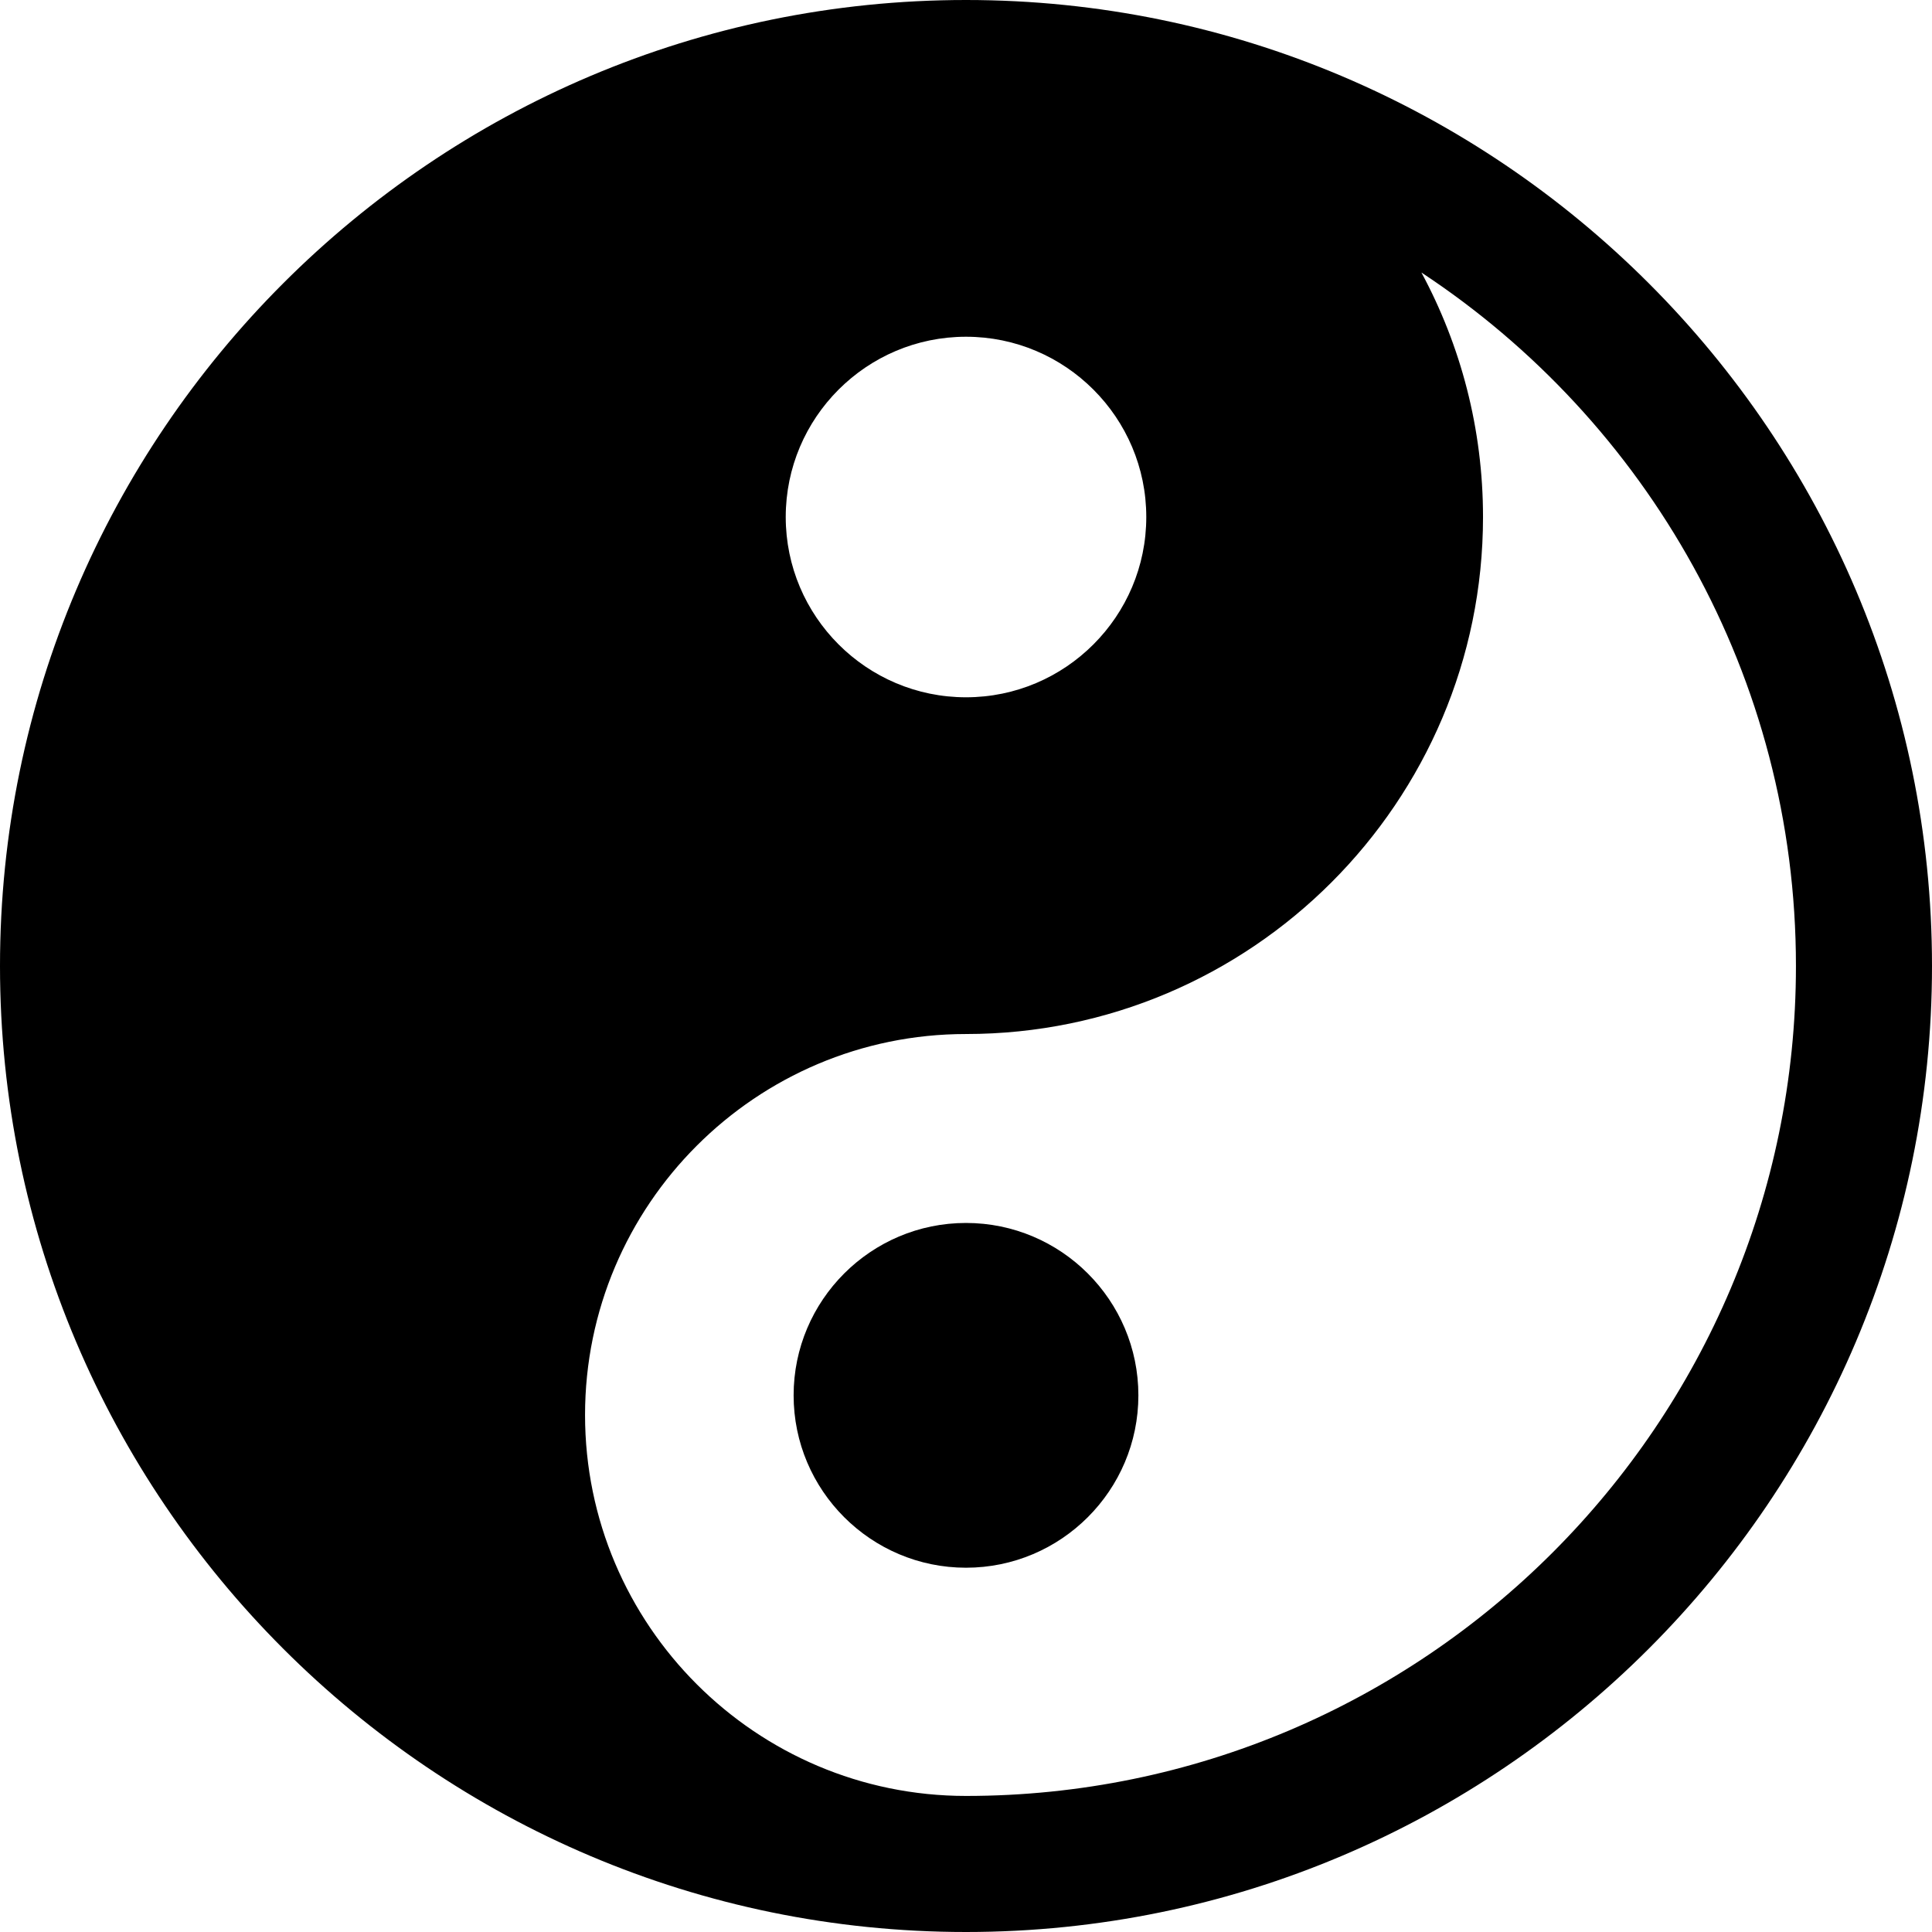 <?xml version="1.0" encoding="iso-8859-1"?>
<!-- Uploaded to: SVG Repo, www.svgrepo.com, Generator: SVG Repo Mixer Tools -->
<!DOCTYPE svg PUBLIC "-//W3C//DTD SVG 1.1//EN" "http://www.w3.org/Graphics/SVG/1.1/DTD/svg11.dtd">
<svg fill="#000000" height="800px" width="800px" version="1.1" id="Capa_1" xmlns="http://www.w3.org/2000/svg" xmlns:xlink="http://www.w3.org/1999/xlink" 
	 viewBox="0 0 297 297" xml:space="preserve">
<path d="M148.5,0C66.617,0,0,66.617,0,148.5S66.617,297,148.5,297c0.008,0,0.016,0,0.02,0c0.002,0,0.004,0,0.007,0
	C230.397,296.984,297,230.374,297,148.5C297,66.617,230.383,0,148.5,0z M148.501,51.766c15.281,0,27.713,12.432,27.713,27.713
	c0,15.281-12.432,27.713-27.713,27.713c-15.281,0-27.713-12.432-27.713-27.713C120.788,64.197,133.22,51.766,148.501,51.766z
	 M148.5,276.084c-32.292,0-58.563-26.271-58.563-58.563c0-32.293,26.271-58.564,58.563-58.564c43.824,0,79.479-35.654,79.479-79.479
	c0-13.588-3.434-26.386-9.469-37.583c34.654,22.834,57.575,62.09,57.575,106.604C276.085,218.851,218.851,276.084,148.5,276.084z"/>
<g>
	<path d="M148.5,241c-14.612,0-26.5-11.888-26.5-26.5s11.888-26.5,26.5-26.5c14.612,0,26.5,11.888,26.5,26.5S163.112,241,148.5,241z
		"/>
</g>
</svg>